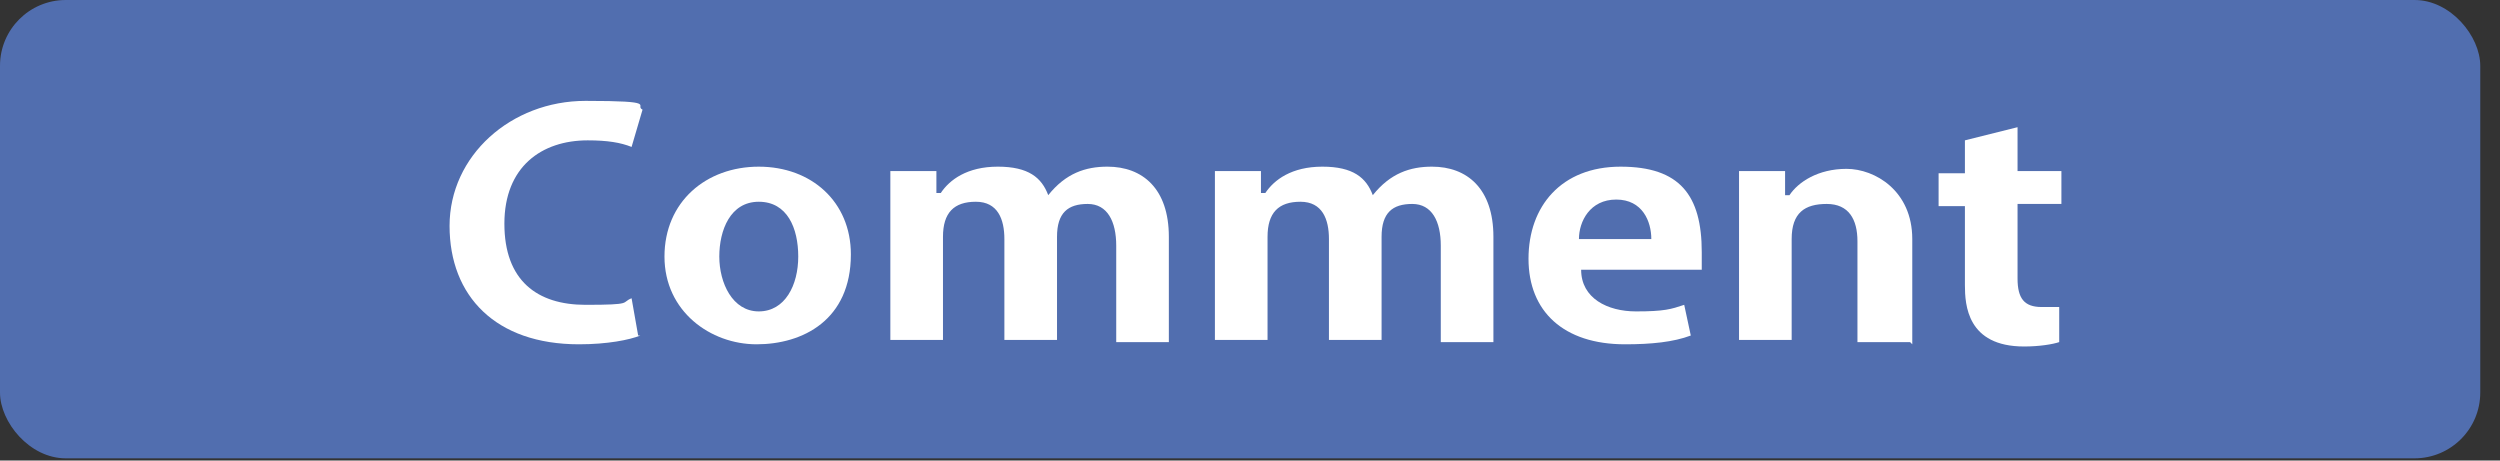 <?xml version="1.0" encoding="UTF-8"?>
<svg id="_レイヤー_1" data-name="レイヤー_1" xmlns="http://www.w3.org/2000/svg" version="1.1" viewBox="0 0 114 21">
  <rect x="0" y="0" width="114" height="21" fill="#333333" stroke="none"/>
  <!-- Generator: Adobe Illustrator 29.5.0, SVG Export Plug-In . SVG Version: 2.1.0 Build 137)  -->
  <defs>
    <style>
      .st0 {
        fill: #516eaf;
      }

      .st1 {
        fill: #fff;
      }
    </style>
  </defs>
  <rect class="st0" width="113.1" height="20.9" rx="3" ry="3"/>
  <g>
    <path class="st1" d="M29.2,15.3c-.5.2-1.5.4-2.8.4-3.8,0-5.9-2.2-5.9-5.4s2.8-5.7,6.2-5.7,2.2.2,2.6.4l-.5,1.7c-.5-.2-1.1-.3-2-.3-2.1,0-3.8,1.2-3.8,3.8s1.5,3.7,3.7,3.7,1.6-.1,2.1-.3l.3,1.7Z"/>
    <path class="st1" d="M38.8,11.6c0,3-2.2,4.1-4.3,4.1s-4.2-1.5-4.2-4,1.9-4.1,4.3-4.1,4.2,1.6,4.2,4ZM34.6,9.2c-1.3,0-1.8,1.3-1.8,2.5s.6,2.5,1.8,2.5,1.8-1.2,1.8-2.5-.5-2.5-1.8-2.5Z"/>
    <path class="st1" d="M53.3,15.6h-2.4v-4.4c0-1.1-.4-1.9-1.3-1.9s-1.4.4-1.4,1.5v4.7h-2.4v-4.6c0-.9-.3-1.7-1.3-1.7s-1.5.5-1.5,1.6v4.7h-2.4v-5.4c0-.9,0-1.7,0-2.3h2.1v1h.2c.4-.6,1.2-1.2,2.6-1.2s2,.5,2.3,1.3h0c.8-1,1.7-1.3,2.7-1.3,1.6,0,2.8,1,2.8,3.2v4.7Z"/>
    <path class="st1" d="M68.1,15.6h-2.4v-4.4c0-1.1-.4-1.9-1.3-1.9s-1.4.4-1.4,1.5v4.7h-2.4v-4.6c0-.9-.3-1.7-1.3-1.7s-1.5.5-1.5,1.6v4.7h-2.4v-5.4c0-.9,0-1.7,0-2.3h2.1v1h.2c.4-.6,1.2-1.2,2.6-1.2s2,.5,2.3,1.3h0c.8-1,1.7-1.3,2.7-1.3,1.6,0,2.8,1,2.8,3.2v4.7Z"/>
    <path class="st1" d="M77.1,15.3c-.8.3-1.8.4-3,.4-2.8,0-4.4-1.5-4.4-3.9s1.5-4.2,4.2-4.2,3.7,1.3,3.7,3.9,0,.6,0,.8h-5.5c0,1.3,1.2,1.9,2.5,1.9s1.6-.1,2.2-.3l.3,1.4ZM75.3,10.9c0-.8-.4-1.8-1.6-1.8s-1.7,1-1.7,1.8h3.3Z"/>
    <path class="st1" d="M87.1,15.6h-2.4v-4.6c0-1-.4-1.7-1.4-1.7s-1.6.4-1.6,1.6v4.6h-2.4v-5.4c0-.9,0-1.7,0-2.3h2.1v1.1h.2c.4-.6,1.3-1.2,2.6-1.2s3,1,3,3.2v4.8Z"/>
    <path class="st1" d="M89.6,6.4l2.4-.6v2h2v1.5h-2v3.4c0,.9.3,1.3,1.1,1.3s.5,0,.8,0v1.6c-.3.1-.9.2-1.6.2-2.6,0-2.7-1.9-2.7-2.8v-3.6h-1.2v-1.5h1.2v-1.4Z"/>
  </g>
</svg>